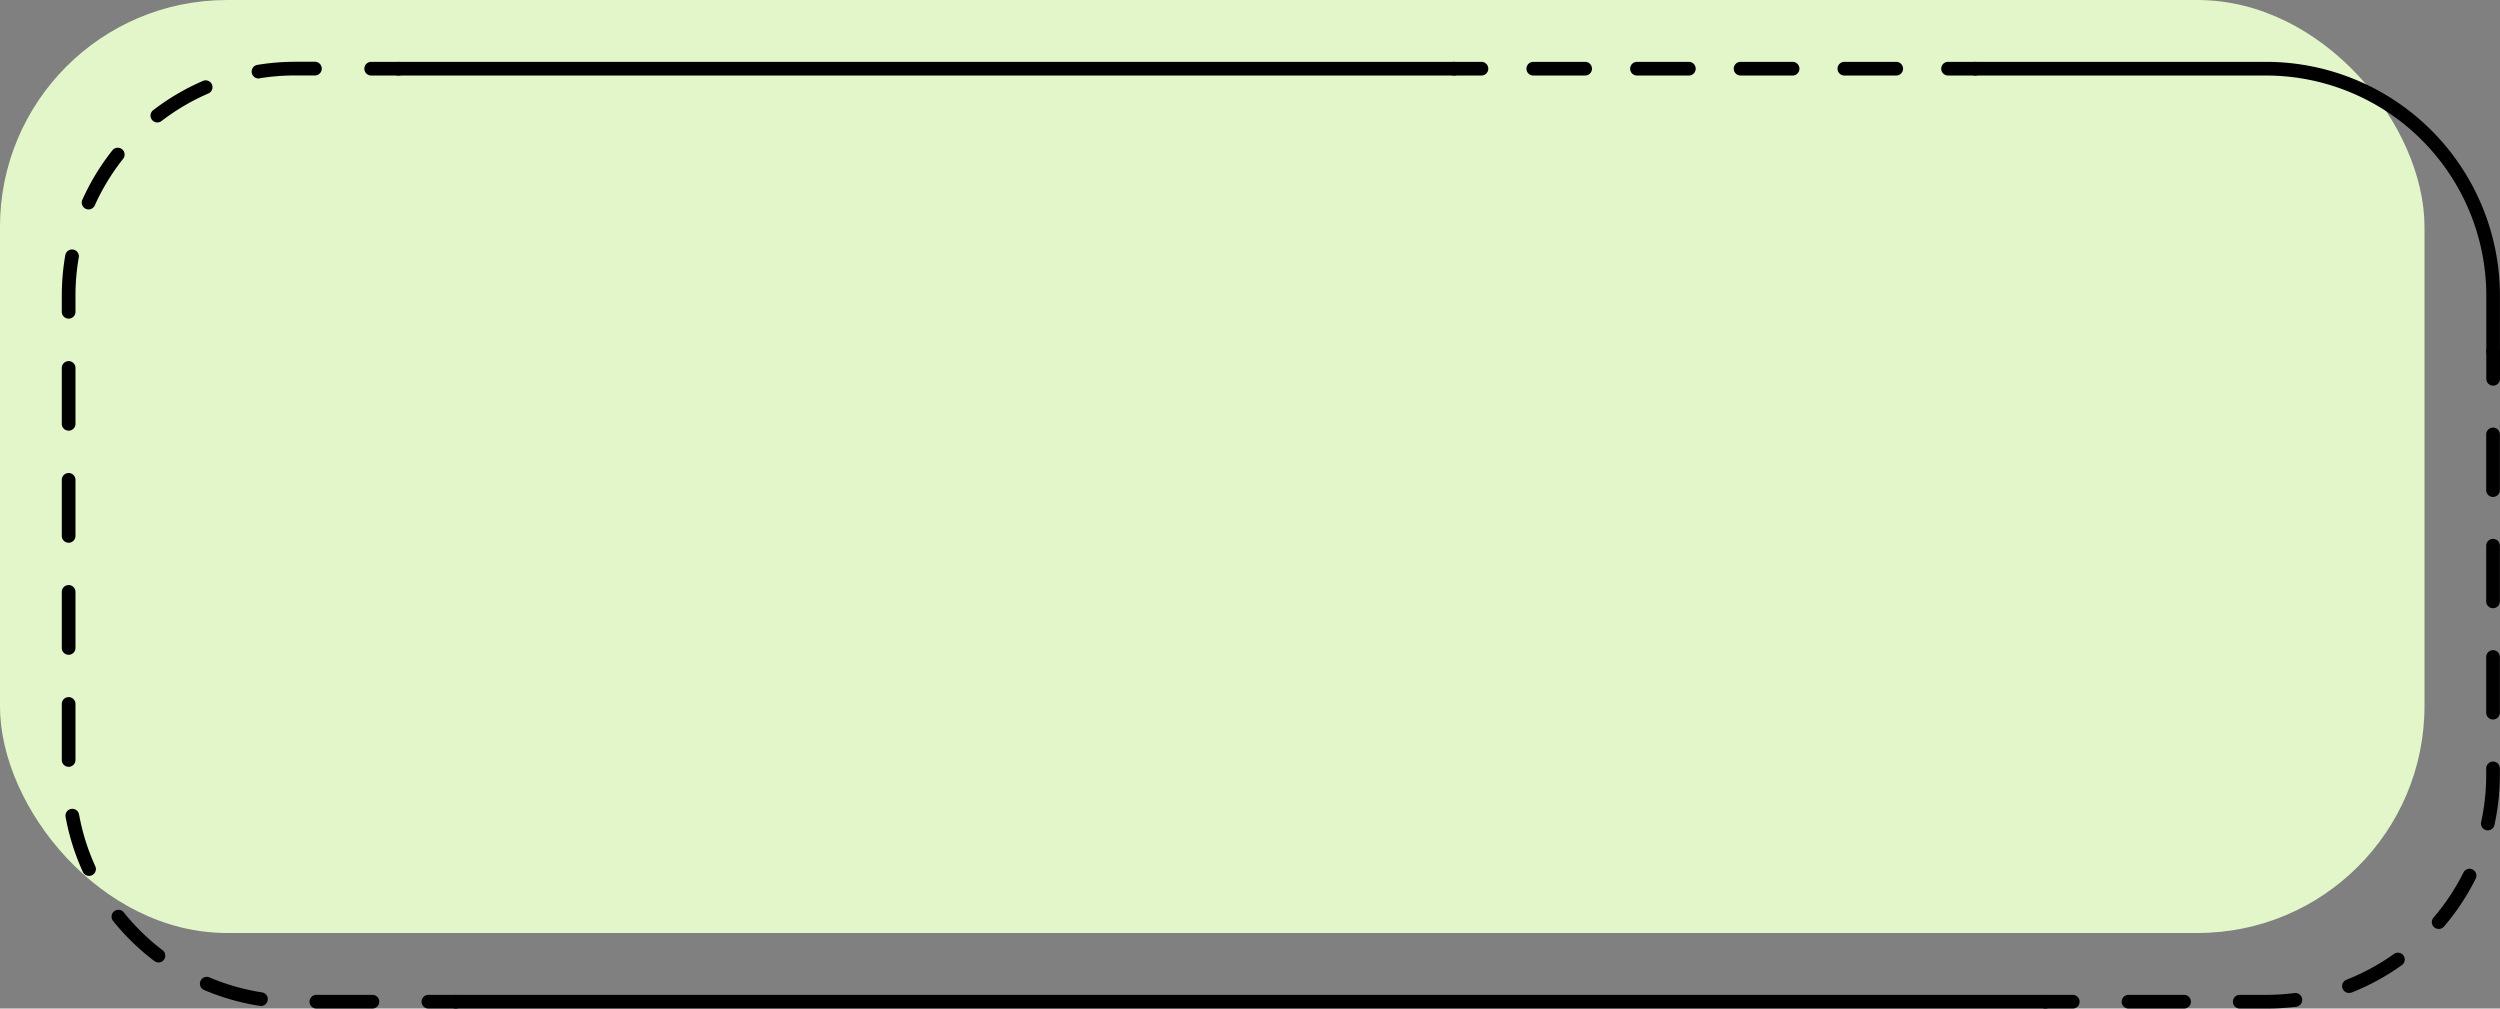 <?xml version="1.0" encoding="UTF-8" standalone="no"?><svg xmlns="http://www.w3.org/2000/svg" xmlns:xlink="http://www.w3.org/1999/xlink" data-name="Layer 1" fill="#000000" height="368.4" preserveAspectRatio="xMidYMid meet" version="1" viewBox="57.2 79.6 913.2 368.4" width="913.2" zoomAndPan="magnify"><rect x="57.2" y="79.6" width="913.2" height="368.4" fill="#808080" stroke="none"/><g id="change1_1"><rect fill="#e2f6c9" height="340.79" rx="82.88" width="885.63" x="57.19" y="79.61"/></g><g id="change2_1"><path d="M223.69,448h-10a2.5,2.5,0,0,1,0-5h10a2.5,2.5,0,1,1,0,5Z"/></g><g id="change2_2"><path d="M193.23,448H172.77a2.5,2.5,0,1,1,0-5h20.46a2.5,2.5,0,1,1,0,5Zm-40.87-1-.39,0a85.14,85.14,0,0,1-20.22-5.77,2.5,2.5,0,0,1,1.95-4.61,80.34,80.34,0,0,0,19,5.44,2.5,2.5,0,0,1-.38,5Zm-37.29-15.85a2.49,2.49,0,0,1-1.5-.51A85.37,85.37,0,0,1,98.51,416a2.5,2.5,0,0,1,3.9-3.13,80.65,80.65,0,0,0,14.18,13.82,2.5,2.5,0,0,1-1.52,4.49Zm-25.32-31.6a2.52,2.52,0,0,1-2.28-1.46A85.07,85.07,0,0,1,81.16,378a2.5,2.5,0,0,1,4.92-.9A79.94,79.94,0,0,0,92,396a2.51,2.51,0,0,1-1.23,3.32A2.57,2.57,0,0,1,89.75,399.55ZM82.27,359.7a2.5,2.5,0,0,1-2.5-2.5V336.74a2.5,2.5,0,0,1,5,0V357.2A2.5,2.5,0,0,1,82.27,359.7Zm0-40.92a2.5,2.5,0,0,1-2.5-2.5V295.81a2.5,2.5,0,0,1,5,0v20.47A2.5,2.5,0,0,1,82.27,318.78Zm0-40.93a2.5,2.5,0,0,1-2.5-2.5V254.88a2.5,2.5,0,0,1,5,0v20.47A2.5,2.5,0,0,1,82.27,277.85Zm0-40.93a2.5,2.5,0,0,1-2.5-2.5V214a2.5,2.5,0,0,1,5,0v20.46A2.5,2.5,0,0,1,82.27,236.92Zm0-40.93a2.5,2.5,0,0,1-2.5-2.5v-5.92a86,86,0,0,1,1.3-14.89,2.5,2.5,0,0,1,4.92.86,81.12,81.12,0,0,0-1.22,14v5.92A2.5,2.5,0,0,1,82.27,196Zm7.26-39.89a2.55,2.55,0,0,1-1-.22,2.51,2.51,0,0,1-1.25-3.31,85.48,85.48,0,0,1,10.93-18,2.5,2.5,0,1,1,3.92,3.1,80.4,80.4,0,0,0-10.29,16.91A2.5,2.5,0,0,1,89.53,156.1Zm25.14-31.77a2.5,2.5,0,0,1-1.52-4.48,85.22,85.22,0,0,1,18.1-10.66,2.5,2.5,0,1,1,2,4.58,80.54,80.54,0,0,0-17,10A2.58,2.58,0,0,1,114.67,124.33Zm37.16-16.07a2.5,2.5,0,0,1-.39-5,86,86,0,0,1,13.71-1.1h7.09a2.5,2.5,0,0,1,0,5h-7.09a81.87,81.87,0,0,0-12.92,1A1.81,1.81,0,0,1,151.83,108.26Z"/></g><g id="change2_3"><path d="M202.79,107.19h-10a2.5,2.5,0,0,1,0-5h10a2.5,2.5,0,1,1,0,5Z"/></g><g id="change2_4"><path d="M804.34,448H223.69a2.5,2.5,0,0,1,0-5H804.34a2.5,2.5,0,1,1,0,5Z"/></g><g id="change2_5"><path d="M967.9,220.47a2.5,2.5,0,0,1-2.5-2.5V208a2.5,2.5,0,1,1,5,0v10A2.5,2.5,0,0,1,967.9,220.47Z"/></g><g id="change2_6"><path d="M885,448h-9.66a2.5,2.5,0,0,1,0-5H885a80.4,80.4,0,0,0,10.31-.66,2.5,2.5,0,0,1,.64,5A86.9,86.9,0,0,1,885,448Zm-30,0H834.71a2.5,2.5,0,0,1,0-5H855a2.5,2.5,0,0,1,0,5Zm60.24-5.7a2.5,2.5,0,0,1-.91-4.83,80.24,80.24,0,0,0,17.27-9.37,2.5,2.5,0,1,1,2.9,4.07,85,85,0,0,1-18.34,10A2.47,2.47,0,0,1,915.28,442.28ZM948,418.93a2.53,2.53,0,0,1-1.63-.6,2.49,2.49,0,0,1-.27-3.52A80.82,80.82,0,0,0,957,398.42a2.5,2.5,0,1,1,4.47,2.23,85.74,85.74,0,0,1-11.53,17.4A2.49,2.49,0,0,1,948,418.93Zm17.94-36a2.5,2.5,0,0,1-2.44-3,81.22,81.22,0,0,0,1.86-17.28v-2.37a2.5,2.5,0,0,1,5,0v2.37a86,86,0,0,1-2,18.35A2.5,2.5,0,0,1,966,382.91Zm1.92-40.5a2.5,2.5,0,0,1-2.5-2.5V319.59a2.5,2.5,0,0,1,5,0v20.32A2.5,2.5,0,0,1,967.9,342.41Zm0-40.65a2.5,2.5,0,0,1-2.5-2.5V278.94a2.5,2.5,0,1,1,5,0v20.32A2.5,2.5,0,0,1,967.9,301.76Zm0-40.64a2.5,2.5,0,0,1-2.5-2.5V238.29a2.5,2.5,0,0,1,5,0v20.33A2.5,2.5,0,0,1,967.9,261.12Z"/></g><g id="change2_7"><path d="M814.34,448h-10a2.5,2.5,0,0,1,0-5h10a2.5,2.5,0,1,1,0,5Z"/></g><g id="change2_8"><path d="M967.9,210.47a2.5,2.5,0,0,1-2.5-2.5v-20.4A80.47,80.47,0,0,0,885,107.19H778.79a2.5,2.5,0,0,1,0-5H885a85.48,85.48,0,0,1,85.38,85.38V208A2.5,2.5,0,0,1,967.9,210.47Z"/></g><g id="change2_9"><path d="M598.34,107.19h-10a2.5,2.5,0,0,1,0-5h10a2.5,2.5,0,0,1,0,5Z"/></g><g id="change2_10"><path d="M749.85,107.19H730.91a2.5,2.5,0,0,1,0-5h18.94a2.5,2.5,0,0,1,0,5Zm-37.88,0H693a2.5,2.5,0,0,1,0-5H712a2.5,2.5,0,0,1,0,5Zm-37.87,0H655.16a2.5,2.5,0,0,1,0-5H674.1a2.5,2.5,0,0,1,0,5Zm-37.88,0H617.28a2.5,2.5,0,0,1,0-5h18.94a2.5,2.5,0,0,1,0,5Z"/></g><g id="change2_11"><path d="M778.79,107.19h-10a2.5,2.5,0,0,1,0-5h10a2.5,2.5,0,0,1,0,5Z"/></g><g id="change2_12"><path d="M588.34,107.19H202.79a2.5,2.5,0,0,1,0-5H588.34a2.5,2.5,0,0,1,0,5Z"/></g></svg>
